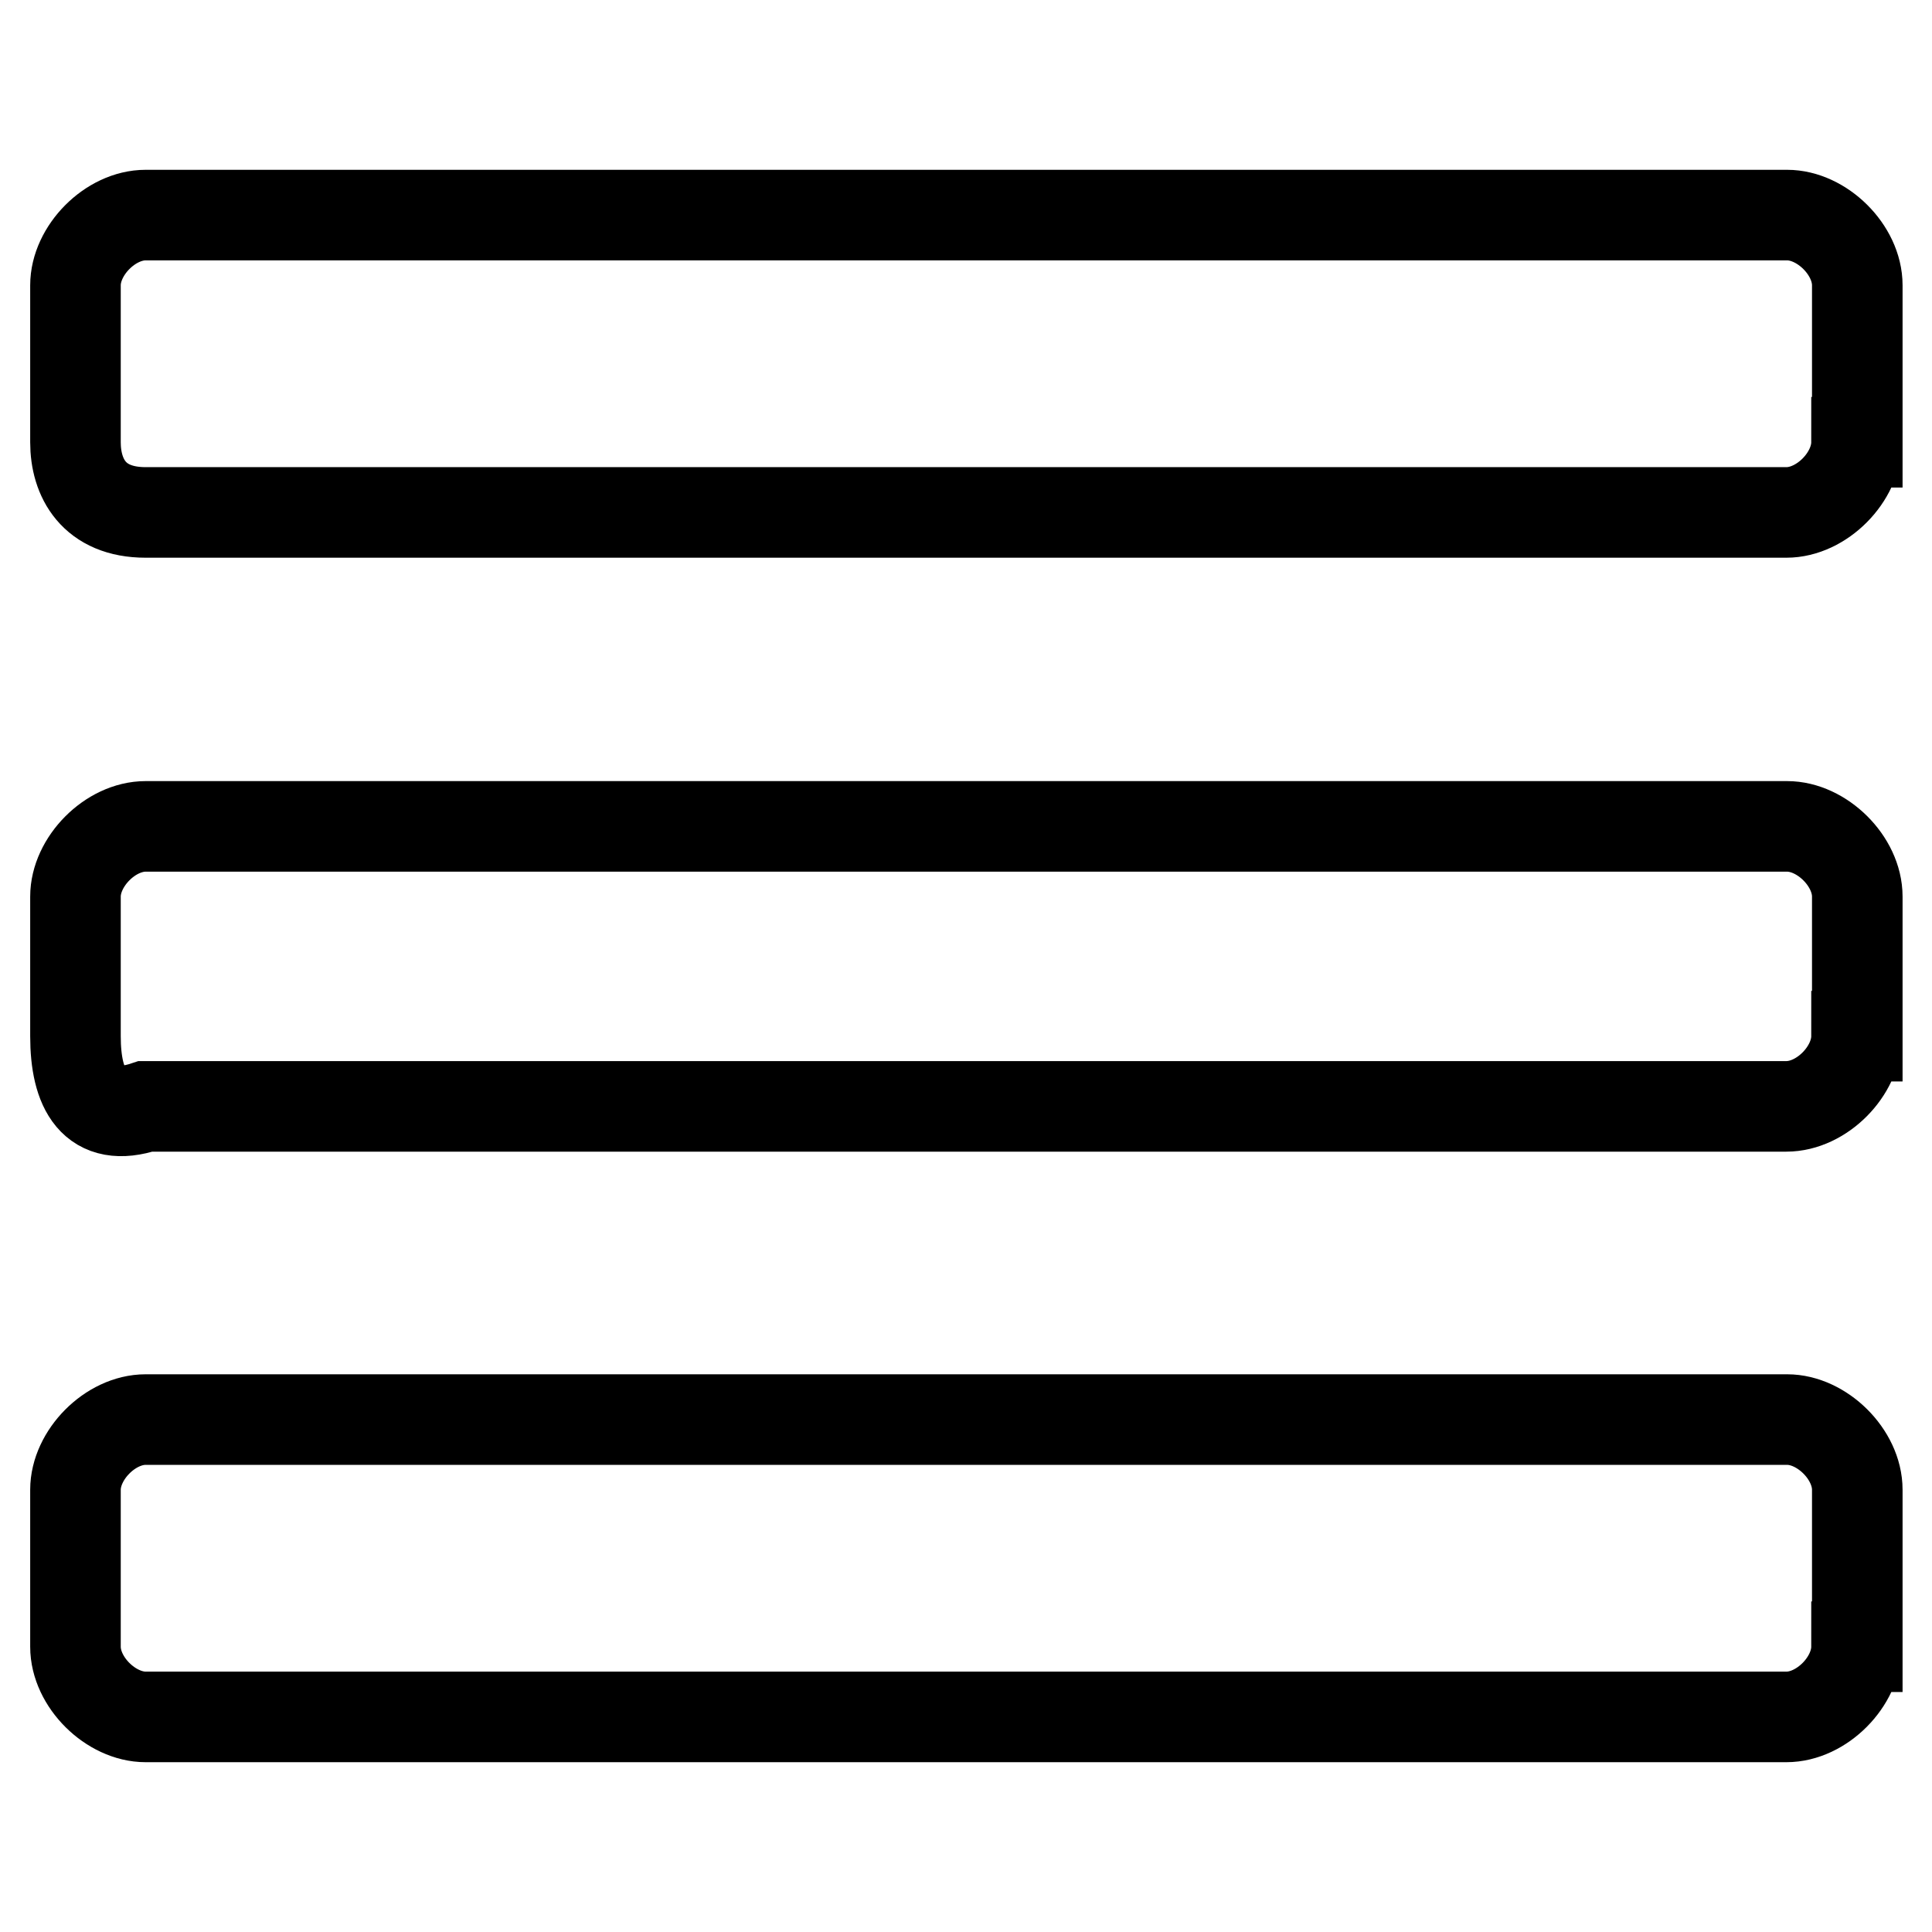 <?xml version="1.0" encoding="utf-8"?>
<!-- Svg Vector Icons : http://www.onlinewebfonts.com/icon -->
<!DOCTYPE svg PUBLIC "-//W3C//DTD SVG 1.1//EN" "http://www.w3.org/Graphics/SVG/1.1/DTD/svg11.dtd">
<svg version="1.1" xmlns="http://www.w3.org/2000/svg" xmlns:xlink="http://www.w3.org/1999/xlink" x="0px" y="0px" viewBox="0 0 256 256" enable-background="new 0 0 256 256" xml:space="preserve">
<g> <path stroke-width="12" fill-opacity="0" stroke="#000000"  d="M246,58.6c0,4.6-4.6,9.3-9.3,9.3H19.3c-6.9,0-9.3-4.6-9.3-9.3V37.8c0-4.6,4.6-9.3,9.3-9.3h217.5 c4.6,0,9.3,4.6,9.3,9.3V58.6z M246,137.3c0,4.6-4.6,9.3-9.3,9.3H19.3c-6.9,2.3-9.3-2.3-9.3-9.3v-18.5c0-4.6,4.6-9.3,9.3-9.3h217.5 c4.6,0,9.3,4.6,9.3,9.3V137.3z M246,218.2c0,4.6-4.6,9.3-9.3,9.3H19.3c-4.6,0-9.3-4.6-9.3-9.3v-20.8c0-4.6,4.6-9.3,9.3-9.3h217.5 c4.6,0,9.3,4.6,9.3,9.3V218.2z"/></g>
</svg>